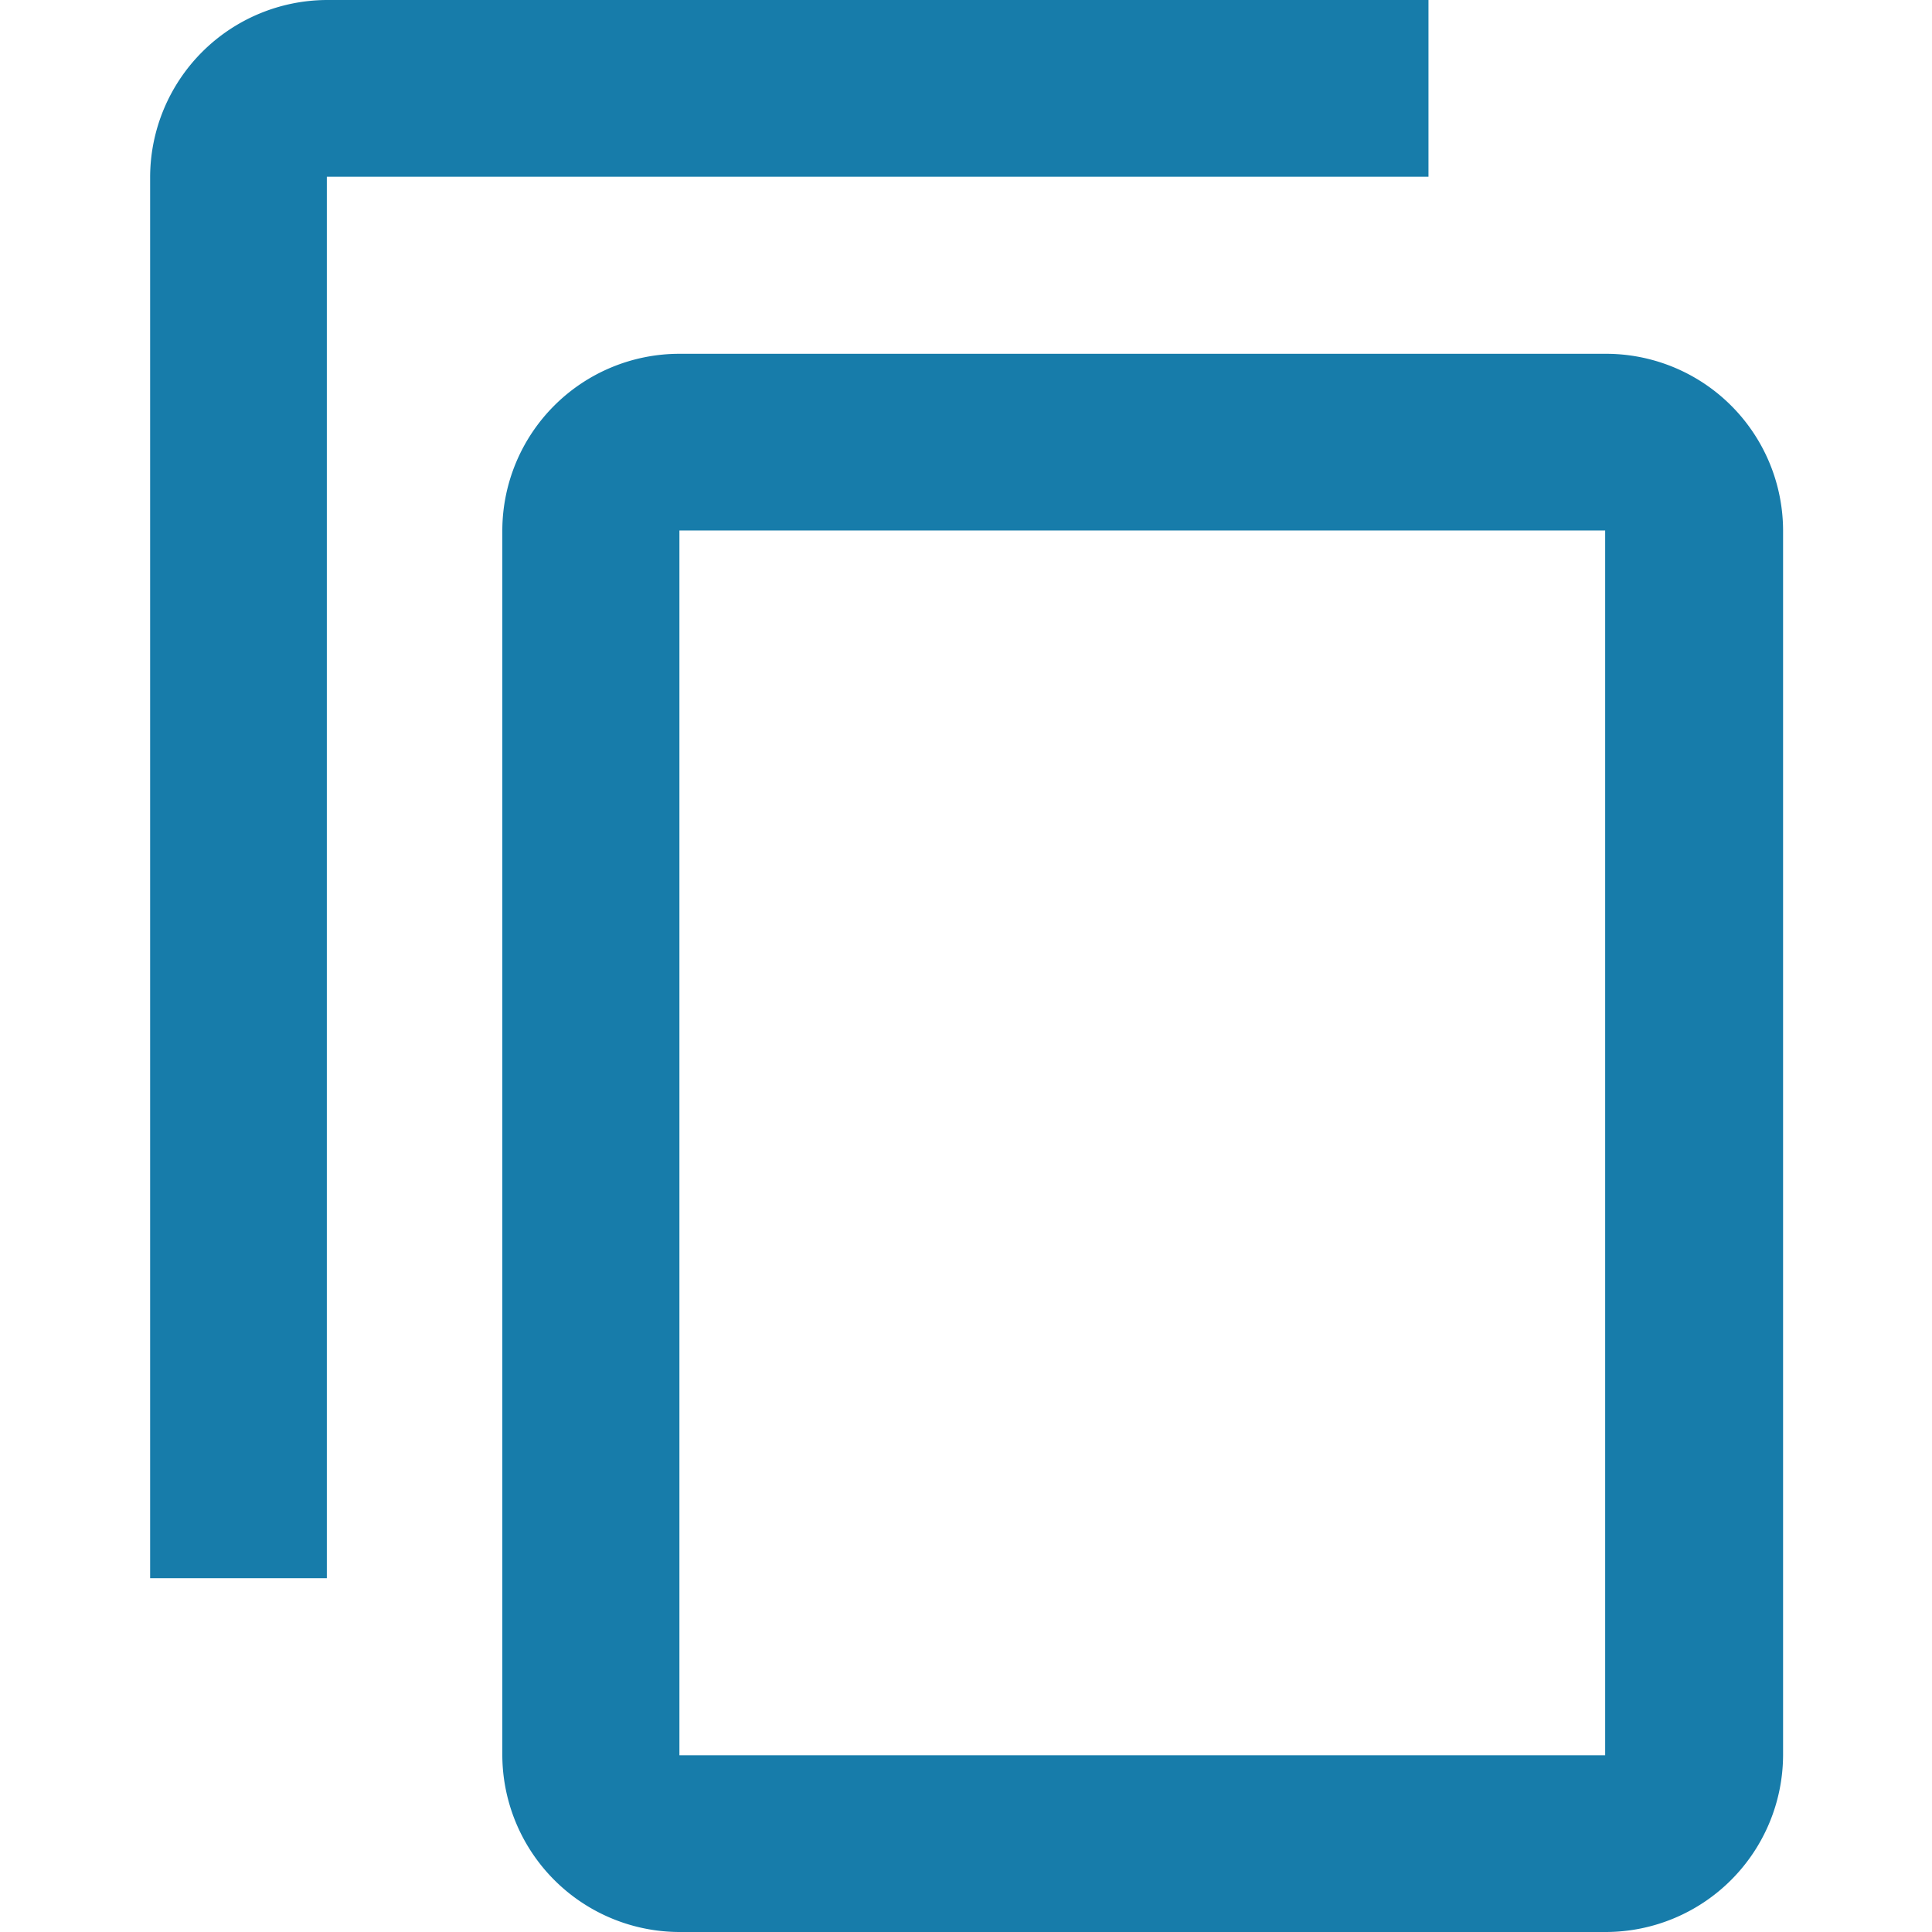 <svg xmlns="http://www.w3.org/2000/svg" viewBox="0 0 48 48"><title>blue2_duplicate</title><g id="Calque_1" data-name="Calque 1"><path d="M39.88,8.79h-23a4.4,4.4,0,0,0-4.4,4.39V43.61A4.41,4.41,0,0,0,16.91,48h23a4.41,4.41,0,0,0,4.39-4.39V13.18A4.4,4.4,0,0,0,39.88,8.79Zm0,34.82h-23V13.18h23Z" style="fill:#177caa"/><path d="M35.49,0H8.12A4.41,4.41,0,0,0,3.73,4.39V39.21H8.12V4.39H35.49Z" style="fill:#177caa"/></g></svg>